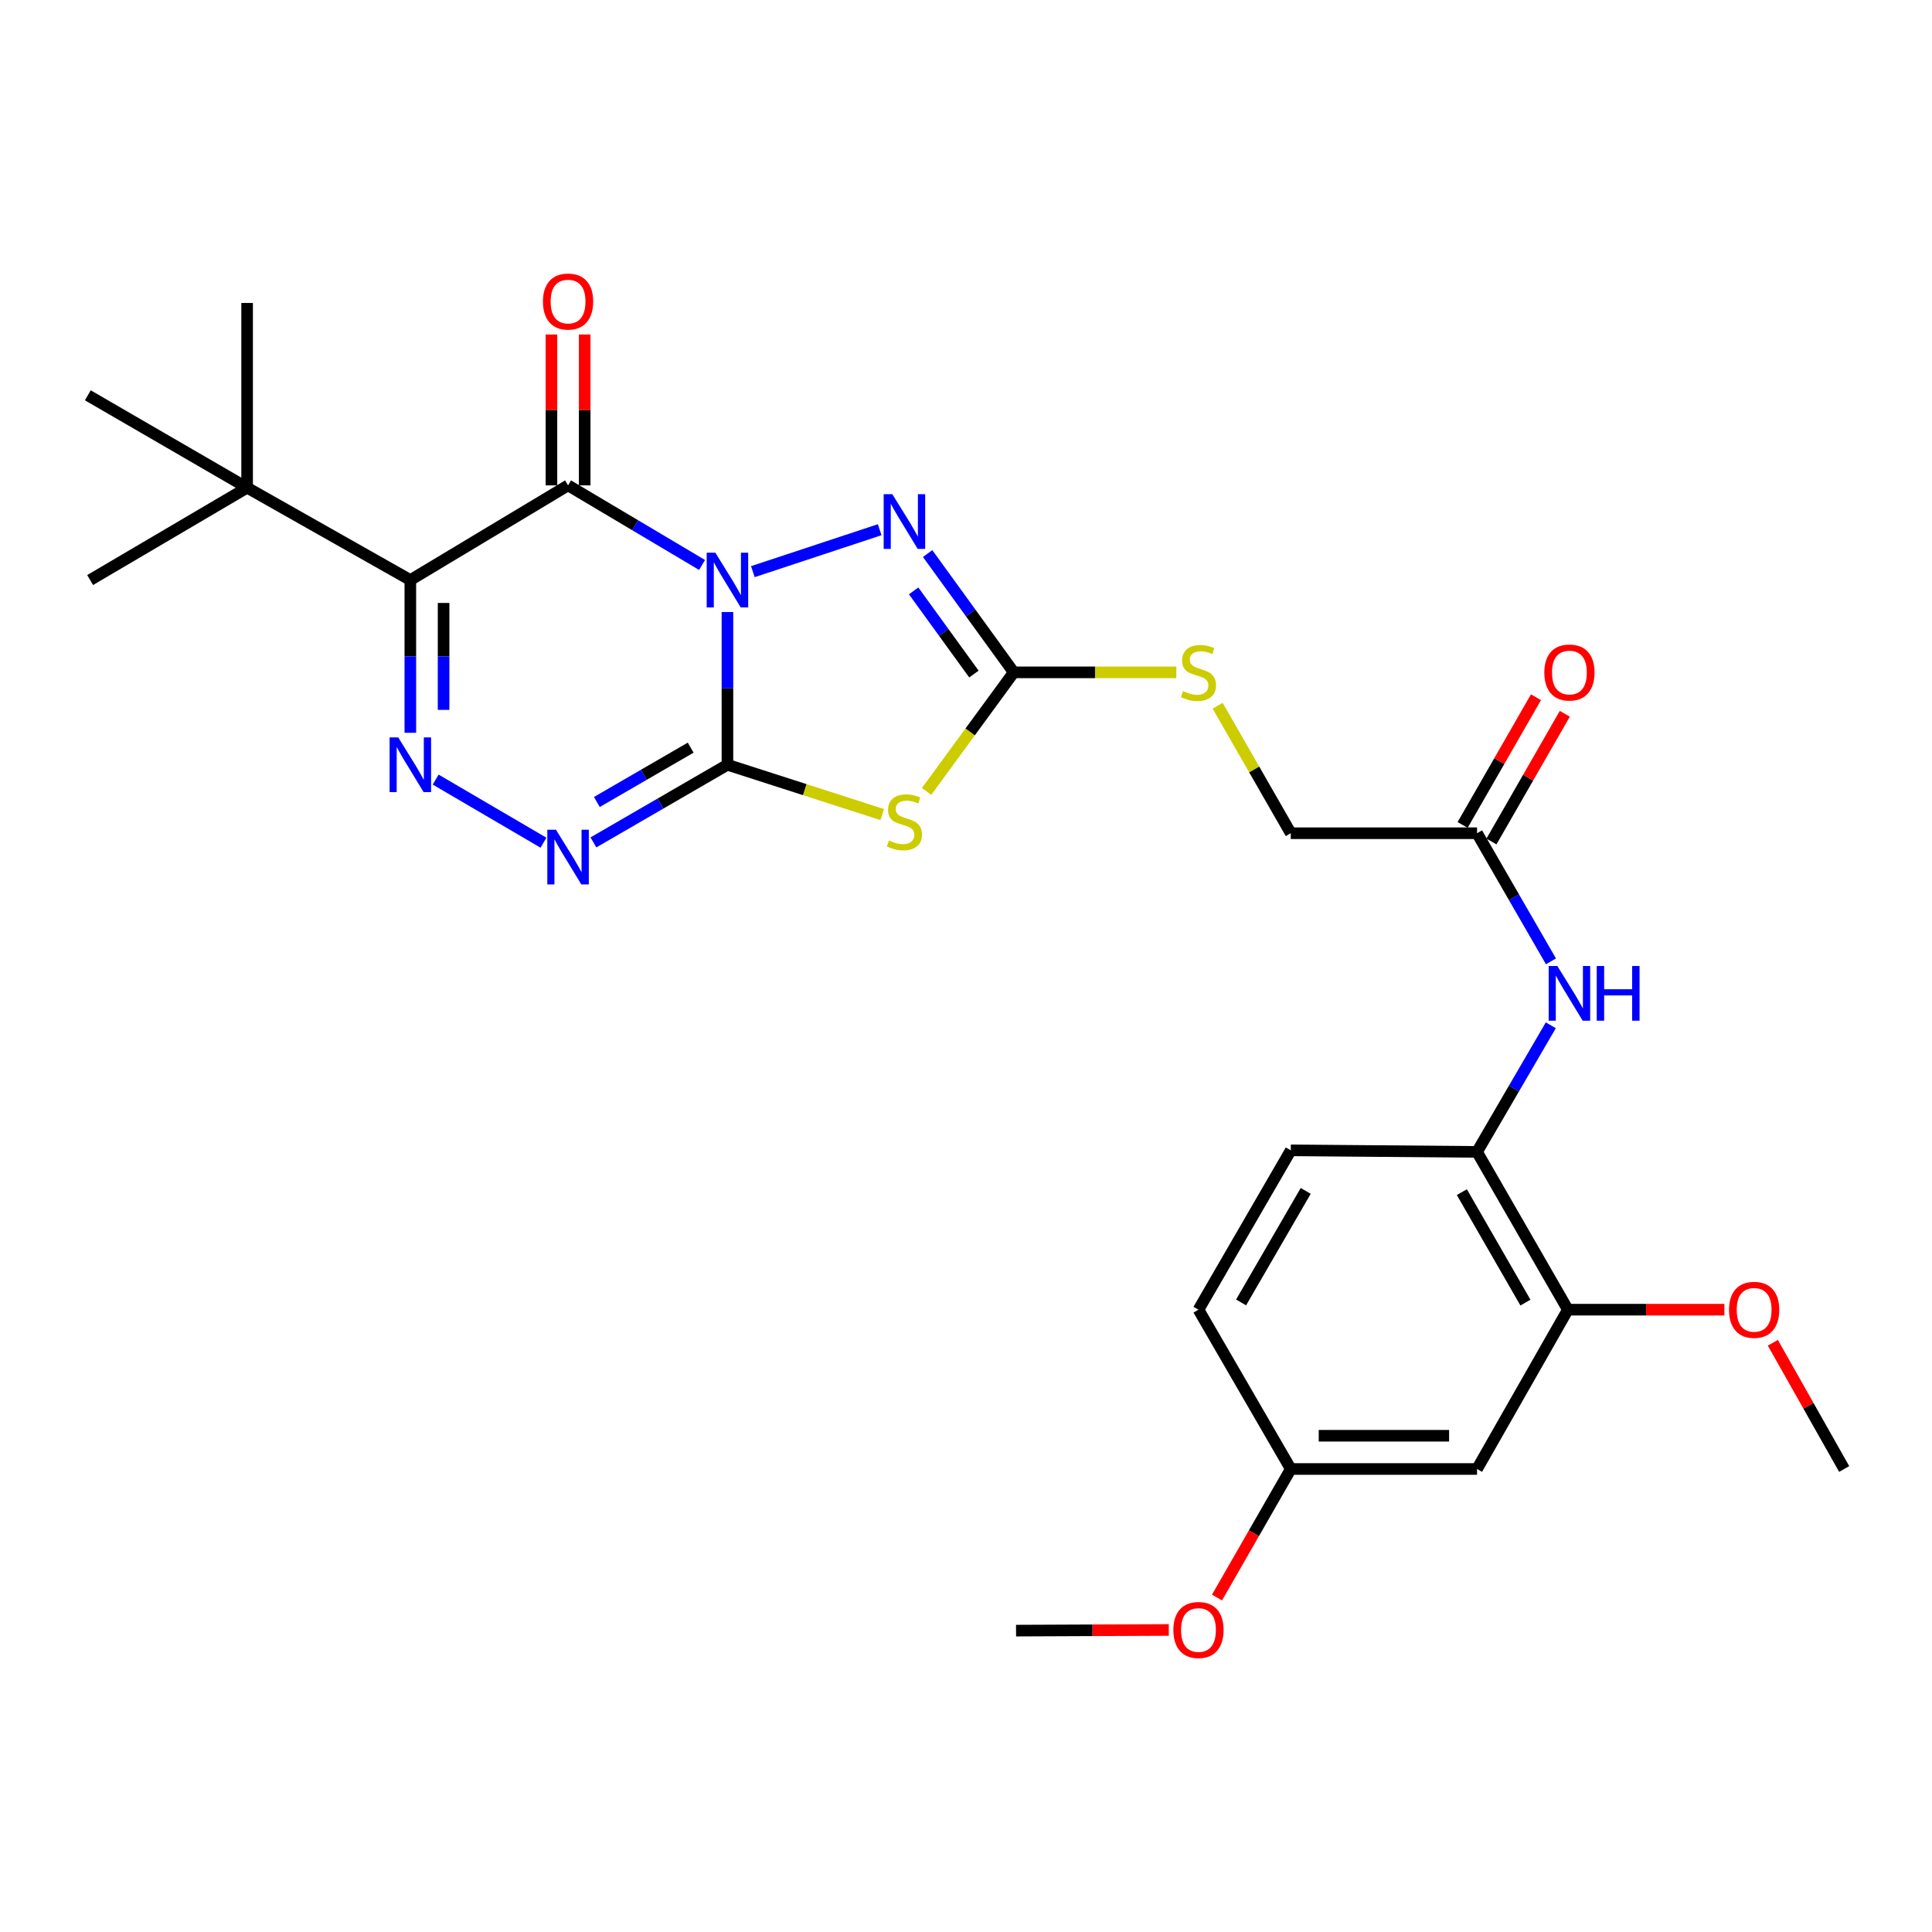 <?xml version='1.0' encoding='iso-8859-1'?>
<svg version='1.1' baseProfile='full'
              xmlns='http://www.w3.org/2000/svg'
                      xmlns:rdkit='http://www.rdkit.org/xml'
                      xmlns:xlink='http://www.w3.org/1999/xlink'
                  xml:space='preserve'
width='1000px' height='1000px' viewBox='0 0 1000 1000'>
<!-- END OF HEADER -->
<rect style='opacity:1.0;fill:#FFFFFF;stroke:none' width='1000' height='1000' x='0' y='0'> </rect>
<path class='bond-0' d='M 376.524,316.782 L 376.524,356.311' style='fill:none;fill-rule:evenodd;stroke:#0000FF;stroke-width:6px;stroke-linecap:butt;stroke-linejoin:miter;stroke-opacity:1' />
<path class='bond-0' d='M 376.524,356.311 L 376.524,395.841' style='fill:none;fill-rule:evenodd;stroke:#000000;stroke-width:6px;stroke-linecap:butt;stroke-linejoin:miter;stroke-opacity:1' />
<path class='bond-1' d='M 363.385,292.427 L 328.708,271.827' style='fill:none;fill-rule:evenodd;stroke:#0000FF;stroke-width:6px;stroke-linecap:butt;stroke-linejoin:miter;stroke-opacity:1' />
<path class='bond-1' d='M 328.708,271.827 L 294.032,251.228' style='fill:none;fill-rule:evenodd;stroke:#000000;stroke-width:6px;stroke-linecap:butt;stroke-linejoin:miter;stroke-opacity:1' />
<path class='bond-5' d='M 389.676,295.884 L 455.322,274.18' style='fill:none;fill-rule:evenodd;stroke:#0000FF;stroke-width:6px;stroke-linecap:butt;stroke-linejoin:miter;stroke-opacity:1' />
<path class='bond-3' d='M 376.524,395.841 L 416.583,408.73' style='fill:none;fill-rule:evenodd;stroke:#000000;stroke-width:6px;stroke-linecap:butt;stroke-linejoin:miter;stroke-opacity:1' />
<path class='bond-3' d='M 416.583,408.73 L 456.642,421.618' style='fill:none;fill-rule:evenodd;stroke:#CCCC00;stroke-width:6px;stroke-linecap:butt;stroke-linejoin:miter;stroke-opacity:1' />
<path class='bond-6' d='M 376.524,395.841 L 341.84,415.934' style='fill:none;fill-rule:evenodd;stroke:#000000;stroke-width:6px;stroke-linecap:butt;stroke-linejoin:miter;stroke-opacity:1' />
<path class='bond-6' d='M 341.84,415.934 L 307.155,436.028' style='fill:none;fill-rule:evenodd;stroke:#0000FF;stroke-width:6px;stroke-linecap:butt;stroke-linejoin:miter;stroke-opacity:1' />
<path class='bond-6' d='M 357.493,386.979 L 333.214,401.045' style='fill:none;fill-rule:evenodd;stroke:#000000;stroke-width:6px;stroke-linecap:butt;stroke-linejoin:miter;stroke-opacity:1' />
<path class='bond-6' d='M 333.214,401.045 L 308.934,415.11' style='fill:none;fill-rule:evenodd;stroke:#0000FF;stroke-width:6px;stroke-linecap:butt;stroke-linejoin:miter;stroke-opacity:1' />
<path class='bond-2' d='M 294.032,251.228 L 212.39,300.232' style='fill:none;fill-rule:evenodd;stroke:#000000;stroke-width:6px;stroke-linecap:butt;stroke-linejoin:miter;stroke-opacity:1' />
<path class='bond-13' d='M 302.635,251.228 L 302.635,212.185' style='fill:none;fill-rule:evenodd;stroke:#000000;stroke-width:6px;stroke-linecap:butt;stroke-linejoin:miter;stroke-opacity:1' />
<path class='bond-13' d='M 302.635,212.185 L 302.635,173.142' style='fill:none;fill-rule:evenodd;stroke:#FF0000;stroke-width:6px;stroke-linecap:butt;stroke-linejoin:miter;stroke-opacity:1' />
<path class='bond-13' d='M 285.428,251.228 L 285.428,212.185' style='fill:none;fill-rule:evenodd;stroke:#000000;stroke-width:6px;stroke-linecap:butt;stroke-linejoin:miter;stroke-opacity:1' />
<path class='bond-13' d='M 285.428,212.185 L 285.428,173.142' style='fill:none;fill-rule:evenodd;stroke:#FF0000;stroke-width:6px;stroke-linecap:butt;stroke-linejoin:miter;stroke-opacity:1' />
<path class='bond-4' d='M 212.39,300.232 L 212.39,339.761' style='fill:none;fill-rule:evenodd;stroke:#000000;stroke-width:6px;stroke-linecap:butt;stroke-linejoin:miter;stroke-opacity:1' />
<path class='bond-4' d='M 212.39,339.761 L 212.39,379.29' style='fill:none;fill-rule:evenodd;stroke:#0000FF;stroke-width:6px;stroke-linecap:butt;stroke-linejoin:miter;stroke-opacity:1' />
<path class='bond-4' d='M 229.598,312.091 L 229.598,339.761' style='fill:none;fill-rule:evenodd;stroke:#000000;stroke-width:6px;stroke-linecap:butt;stroke-linejoin:miter;stroke-opacity:1' />
<path class='bond-4' d='M 229.598,339.761 L 229.598,367.432' style='fill:none;fill-rule:evenodd;stroke:#0000FF;stroke-width:6px;stroke-linecap:butt;stroke-linejoin:miter;stroke-opacity:1' />
<path class='bond-9' d='M 212.39,300.232 L 127.909,252.423' style='fill:none;fill-rule:evenodd;stroke:#000000;stroke-width:6px;stroke-linecap:butt;stroke-linejoin:miter;stroke-opacity:1' />
<path class='bond-28' d='M 479.602,409.638 L 502.157,378.825' style='fill:none;fill-rule:evenodd;stroke:#CCCC00;stroke-width:6px;stroke-linecap:butt;stroke-linejoin:miter;stroke-opacity:1' />
<path class='bond-28' d='M 502.157,378.825 L 524.712,348.012' style='fill:none;fill-rule:evenodd;stroke:#000000;stroke-width:6px;stroke-linecap:butt;stroke-linejoin:miter;stroke-opacity:1' />
<path class='bond-29' d='M 225.495,403.512 L 281.306,436.182' style='fill:none;fill-rule:evenodd;stroke:#0000FF;stroke-width:6px;stroke-linecap:butt;stroke-linejoin:miter;stroke-opacity:1' />
<path class='bond-7' d='M 480.138,286.517 L 502.425,317.264' style='fill:none;fill-rule:evenodd;stroke:#0000FF;stroke-width:6px;stroke-linecap:butt;stroke-linejoin:miter;stroke-opacity:1' />
<path class='bond-7' d='M 502.425,317.264 L 524.712,348.012' style='fill:none;fill-rule:evenodd;stroke:#000000;stroke-width:6px;stroke-linecap:butt;stroke-linejoin:miter;stroke-opacity:1' />
<path class='bond-7' d='M 472.891,305.84 L 488.492,327.363' style='fill:none;fill-rule:evenodd;stroke:#0000FF;stroke-width:6px;stroke-linecap:butt;stroke-linejoin:miter;stroke-opacity:1' />
<path class='bond-7' d='M 488.492,327.363 L 504.093,348.887' style='fill:none;fill-rule:evenodd;stroke:#000000;stroke-width:6px;stroke-linecap:butt;stroke-linejoin:miter;stroke-opacity:1' />
<path class='bond-15' d='M 524.712,348.012 L 566.786,348.012' style='fill:none;fill-rule:evenodd;stroke:#000000;stroke-width:6px;stroke-linecap:butt;stroke-linejoin:miter;stroke-opacity:1' />
<path class='bond-15' d='M 566.786,348.012 L 608.86,348.012' style='fill:none;fill-rule:evenodd;stroke:#CCCC00;stroke-width:6px;stroke-linecap:butt;stroke-linejoin:miter;stroke-opacity:1' />
<path class='bond-8' d='M 802.782,497.602 L 783.647,464.441' style='fill:none;fill-rule:evenodd;stroke:#0000FF;stroke-width:6px;stroke-linecap:butt;stroke-linejoin:miter;stroke-opacity:1' />
<path class='bond-8' d='M 783.647,464.441 L 764.513,431.279' style='fill:none;fill-rule:evenodd;stroke:#000000;stroke-width:6px;stroke-linecap:butt;stroke-linejoin:miter;stroke-opacity:1' />
<path class='bond-10' d='M 802.697,530.689 L 783.605,563.453' style='fill:none;fill-rule:evenodd;stroke:#0000FF;stroke-width:6px;stroke-linecap:butt;stroke-linejoin:miter;stroke-opacity:1' />
<path class='bond-10' d='M 783.605,563.453 L 764.513,596.217' style='fill:none;fill-rule:evenodd;stroke:#000000;stroke-width:6px;stroke-linecap:butt;stroke-linejoin:miter;stroke-opacity:1' />
<path class='bond-23' d='M 127.909,252.423 L 46.65,300.232' style='fill:none;fill-rule:evenodd;stroke:#000000;stroke-width:6px;stroke-linecap:butt;stroke-linejoin:miter;stroke-opacity:1' />
<path class='bond-24' d='M 127.909,252.423 L 127.909,156.814' style='fill:none;fill-rule:evenodd;stroke:#000000;stroke-width:6px;stroke-linecap:butt;stroke-linejoin:miter;stroke-opacity:1' />
<path class='bond-25' d='M 127.909,252.423 L 45.455,204.604' style='fill:none;fill-rule:evenodd;stroke:#000000;stroke-width:6px;stroke-linecap:butt;stroke-linejoin:miter;stroke-opacity:1' />
<path class='bond-11' d='M 764.513,596.217 L 811.529,677.887' style='fill:none;fill-rule:evenodd;stroke:#000000;stroke-width:6px;stroke-linecap:butt;stroke-linejoin:miter;stroke-opacity:1' />
<path class='bond-11' d='M 756.653,617.052 L 789.563,674.222' style='fill:none;fill-rule:evenodd;stroke:#000000;stroke-width:6px;stroke-linecap:butt;stroke-linejoin:miter;stroke-opacity:1' />
<path class='bond-17' d='M 764.513,596.217 L 668.111,595.414' style='fill:none;fill-rule:evenodd;stroke:#000000;stroke-width:6px;stroke-linecap:butt;stroke-linejoin:miter;stroke-opacity:1' />
<path class='bond-14' d='M 811.529,677.887 L 764.513,760.351' style='fill:none;fill-rule:evenodd;stroke:#000000;stroke-width:6px;stroke-linecap:butt;stroke-linejoin:miter;stroke-opacity:1' />
<path class='bond-21' d='M 811.529,677.887 L 852.03,677.887' style='fill:none;fill-rule:evenodd;stroke:#000000;stroke-width:6px;stroke-linecap:butt;stroke-linejoin:miter;stroke-opacity:1' />
<path class='bond-21' d='M 852.03,677.887 L 892.531,677.887' style='fill:none;fill-rule:evenodd;stroke:#FF0000;stroke-width:6px;stroke-linecap:butt;stroke-linejoin:miter;stroke-opacity:1' />
<path class='bond-12' d='M 764.513,431.279 L 668.111,431.279' style='fill:none;fill-rule:evenodd;stroke:#000000;stroke-width:6px;stroke-linecap:butt;stroke-linejoin:miter;stroke-opacity:1' />
<path class='bond-16' d='M 771.975,435.564 L 790.956,402.511' style='fill:none;fill-rule:evenodd;stroke:#000000;stroke-width:6px;stroke-linecap:butt;stroke-linejoin:miter;stroke-opacity:1' />
<path class='bond-16' d='M 790.956,402.511 L 809.938,369.458' style='fill:none;fill-rule:evenodd;stroke:#FF0000;stroke-width:6px;stroke-linecap:butt;stroke-linejoin:miter;stroke-opacity:1' />
<path class='bond-16' d='M 757.052,426.994 L 776.034,393.941' style='fill:none;fill-rule:evenodd;stroke:#000000;stroke-width:6px;stroke-linecap:butt;stroke-linejoin:miter;stroke-opacity:1' />
<path class='bond-16' d='M 776.034,393.941 L 795.016,360.888' style='fill:none;fill-rule:evenodd;stroke:#FF0000;stroke-width:6px;stroke-linecap:butt;stroke-linejoin:miter;stroke-opacity:1' />
<path class='bond-30' d='M 764.513,760.351 L 668.111,760.351' style='fill:none;fill-rule:evenodd;stroke:#000000;stroke-width:6px;stroke-linecap:butt;stroke-linejoin:miter;stroke-opacity:1' />
<path class='bond-30' d='M 750.053,743.143 L 682.572,743.143' style='fill:none;fill-rule:evenodd;stroke:#000000;stroke-width:6px;stroke-linecap:butt;stroke-linejoin:miter;stroke-opacity:1' />
<path class='bond-18' d='M 630.246,365.292 L 649.179,398.286' style='fill:none;fill-rule:evenodd;stroke:#CCCC00;stroke-width:6px;stroke-linecap:butt;stroke-linejoin:miter;stroke-opacity:1' />
<path class='bond-18' d='M 649.179,398.286 L 668.111,431.279' style='fill:none;fill-rule:evenodd;stroke:#000000;stroke-width:6px;stroke-linecap:butt;stroke-linejoin:miter;stroke-opacity:1' />
<path class='bond-20' d='M 668.111,595.414 L 620.331,677.887' style='fill:none;fill-rule:evenodd;stroke:#000000;stroke-width:6px;stroke-linecap:butt;stroke-linejoin:miter;stroke-opacity:1' />
<path class='bond-20' d='M 675.834,616.411 L 642.387,674.142' style='fill:none;fill-rule:evenodd;stroke:#000000;stroke-width:6px;stroke-linecap:butt;stroke-linejoin:miter;stroke-opacity:1' />
<path class='bond-19' d='M 668.111,760.351 L 620.331,677.887' style='fill:none;fill-rule:evenodd;stroke:#000000;stroke-width:6px;stroke-linecap:butt;stroke-linejoin:miter;stroke-opacity:1' />
<path class='bond-22' d='M 668.111,760.351 L 649.019,793.615' style='fill:none;fill-rule:evenodd;stroke:#000000;stroke-width:6px;stroke-linecap:butt;stroke-linejoin:miter;stroke-opacity:1' />
<path class='bond-22' d='M 649.019,793.615 L 629.927,826.879' style='fill:none;fill-rule:evenodd;stroke:#FF0000;stroke-width:6px;stroke-linecap:butt;stroke-linejoin:miter;stroke-opacity:1' />
<path class='bond-26' d='M 917.621,695.015 L 936.083,727.683' style='fill:none;fill-rule:evenodd;stroke:#FF0000;stroke-width:6px;stroke-linecap:butt;stroke-linejoin:miter;stroke-opacity:1' />
<path class='bond-26' d='M 936.083,727.683 L 954.545,760.351' style='fill:none;fill-rule:evenodd;stroke:#000000;stroke-width:6px;stroke-linecap:butt;stroke-linejoin:miter;stroke-opacity:1' />
<path class='bond-27' d='M 604.97,843.665 L 565.439,843.838' style='fill:none;fill-rule:evenodd;stroke:#FF0000;stroke-width:6px;stroke-linecap:butt;stroke-linejoin:miter;stroke-opacity:1' />
<path class='bond-27' d='M 565.439,843.838 L 525.907,844.01' style='fill:none;fill-rule:evenodd;stroke:#000000;stroke-width:6px;stroke-linecap:butt;stroke-linejoin:miter;stroke-opacity:1' />
<path  class='atom-0' d='M 370.264 286.072
L 379.544 301.072
Q 380.464 302.552, 381.944 305.232
Q 383.424 307.912, 383.504 308.072
L 383.504 286.072
L 387.264 286.072
L 387.264 314.392
L 383.384 314.392
L 373.424 297.992
Q 372.264 296.072, 371.024 293.872
Q 369.824 291.672, 369.464 290.992
L 369.464 314.392
L 365.784 314.392
L 365.784 286.072
L 370.264 286.072
' fill='#0000FF'/>
<path  class='atom-4' d='M 460.127 435.034
Q 460.447 435.154, 461.767 435.714
Q 463.087 436.274, 464.527 436.634
Q 466.007 436.954, 467.447 436.954
Q 470.127 436.954, 471.687 435.674
Q 473.247 434.354, 473.247 432.074
Q 473.247 430.514, 472.447 429.554
Q 471.687 428.594, 470.487 428.074
Q 469.287 427.554, 467.287 426.954
Q 464.767 426.194, 463.247 425.474
Q 461.767 424.754, 460.687 423.234
Q 459.647 421.714, 459.647 419.154
Q 459.647 415.594, 462.047 413.394
Q 464.487 411.194, 469.287 411.194
Q 472.567 411.194, 476.287 412.754
L 475.367 415.834
Q 471.967 414.434, 469.407 414.434
Q 466.647 414.434, 465.127 415.594
Q 463.607 416.714, 463.647 418.674
Q 463.647 420.194, 464.407 421.114
Q 465.207 422.034, 466.327 422.554
Q 467.487 423.074, 469.407 423.674
Q 471.967 424.474, 473.487 425.274
Q 475.007 426.074, 476.087 427.714
Q 477.207 429.314, 477.207 432.074
Q 477.207 435.994, 474.567 438.114
Q 471.967 440.194, 467.607 440.194
Q 465.087 440.194, 463.167 439.634
Q 461.287 439.114, 459.047 438.194
L 460.127 435.034
' fill='#CCCC00'/>
<path  class='atom-5' d='M 206.13 381.681
L 215.41 396.681
Q 216.33 398.161, 217.81 400.841
Q 219.29 403.521, 219.37 403.681
L 219.37 381.681
L 223.13 381.681
L 223.13 410.001
L 219.25 410.001
L 209.29 393.601
Q 208.13 391.681, 206.89 389.481
Q 205.69 387.281, 205.33 386.601
L 205.33 410.001
L 201.65 410.001
L 201.65 381.681
L 206.13 381.681
' fill='#0000FF'/>
<path  class='atom-6' d='M 461.867 255.786
L 471.147 270.786
Q 472.067 272.266, 473.547 274.946
Q 475.027 277.626, 475.107 277.786
L 475.107 255.786
L 478.867 255.786
L 478.867 284.106
L 474.987 284.106
L 465.027 267.706
Q 463.867 265.786, 462.627 263.586
Q 461.427 261.386, 461.067 260.706
L 461.067 284.106
L 457.387 284.106
L 457.387 255.786
L 461.867 255.786
' fill='#0000FF'/>
<path  class='atom-7' d='M 287.772 429.471
L 297.052 444.471
Q 297.972 445.951, 299.452 448.631
Q 300.932 451.311, 301.012 451.471
L 301.012 429.471
L 304.772 429.471
L 304.772 457.791
L 300.892 457.791
L 290.932 441.391
Q 289.772 439.471, 288.532 437.271
Q 287.332 435.071, 286.972 434.391
L 286.972 457.791
L 283.292 457.791
L 283.292 429.471
L 287.772 429.471
' fill='#0000FF'/>
<path  class='atom-9' d='M 806.072 499.994
L 815.352 514.994
Q 816.272 516.474, 817.752 519.154
Q 819.232 521.834, 819.312 521.994
L 819.312 499.994
L 823.072 499.994
L 823.072 528.314
L 819.192 528.314
L 809.232 511.914
Q 808.072 509.994, 806.832 507.794
Q 805.632 505.594, 805.272 504.914
L 805.272 528.314
L 801.592 528.314
L 801.592 499.994
L 806.072 499.994
' fill='#0000FF'/>
<path  class='atom-9' d='M 826.472 499.994
L 830.312 499.994
L 830.312 512.034
L 844.792 512.034
L 844.792 499.994
L 848.632 499.994
L 848.632 528.314
L 844.792 528.314
L 844.792 515.234
L 830.312 515.234
L 830.312 528.314
L 826.472 528.314
L 826.472 499.994
' fill='#0000FF'/>
<path  class='atom-14' d='M 281.032 156.081
Q 281.032 149.281, 284.392 145.481
Q 287.752 141.681, 294.032 141.681
Q 300.312 141.681, 303.672 145.481
Q 307.032 149.281, 307.032 156.081
Q 307.032 162.961, 303.632 166.881
Q 300.232 170.761, 294.032 170.761
Q 287.792 170.761, 284.392 166.881
Q 281.032 163.001, 281.032 156.081
M 294.032 167.561
Q 298.352 167.561, 300.672 164.681
Q 303.032 161.761, 303.032 156.081
Q 303.032 150.521, 300.672 147.721
Q 298.352 144.881, 294.032 144.881
Q 289.712 144.881, 287.352 147.681
Q 285.032 150.481, 285.032 156.081
Q 285.032 161.801, 287.352 164.681
Q 289.712 167.561, 294.032 167.561
' fill='#FF0000'/>
<path  class='atom-16' d='M 612.331 357.732
Q 612.651 357.852, 613.971 358.412
Q 615.291 358.972, 616.731 359.332
Q 618.211 359.652, 619.651 359.652
Q 622.331 359.652, 623.891 358.372
Q 625.451 357.052, 625.451 354.772
Q 625.451 353.212, 624.651 352.252
Q 623.891 351.292, 622.691 350.772
Q 621.491 350.252, 619.491 349.652
Q 616.971 348.892, 615.451 348.172
Q 613.971 347.452, 612.891 345.932
Q 611.851 344.412, 611.851 341.852
Q 611.851 338.292, 614.251 336.092
Q 616.691 333.892, 621.491 333.892
Q 624.771 333.892, 628.491 335.452
L 627.571 338.532
Q 624.171 337.132, 621.611 337.132
Q 618.851 337.132, 617.331 338.292
Q 615.811 339.412, 615.851 341.372
Q 615.851 342.892, 616.611 343.812
Q 617.411 344.732, 618.531 345.252
Q 619.691 345.772, 621.611 346.372
Q 624.171 347.172, 625.691 347.972
Q 627.211 348.772, 628.291 350.412
Q 629.411 352.012, 629.411 354.772
Q 629.411 358.692, 626.771 360.812
Q 624.171 362.892, 619.811 362.892
Q 617.291 362.892, 615.371 362.332
Q 613.491 361.812, 611.251 360.892
L 612.331 357.732
' fill='#CCCC00'/>
<path  class='atom-17' d='M 799.332 348.092
Q 799.332 341.292, 802.692 337.492
Q 806.052 333.692, 812.332 333.692
Q 818.612 333.692, 821.972 337.492
Q 825.332 341.292, 825.332 348.092
Q 825.332 354.972, 821.932 358.892
Q 818.532 362.772, 812.332 362.772
Q 806.092 362.772, 802.692 358.892
Q 799.332 355.012, 799.332 348.092
M 812.332 359.572
Q 816.652 359.572, 818.972 356.692
Q 821.332 353.772, 821.332 348.092
Q 821.332 342.532, 818.972 339.732
Q 816.652 336.892, 812.332 336.892
Q 808.012 336.892, 805.652 339.692
Q 803.332 342.492, 803.332 348.092
Q 803.332 353.812, 805.652 356.692
Q 808.012 359.572, 812.332 359.572
' fill='#FF0000'/>
<path  class='atom-22' d='M 894.941 677.967
Q 894.941 671.167, 898.301 667.367
Q 901.661 663.567, 907.941 663.567
Q 914.221 663.567, 917.581 667.367
Q 920.941 671.167, 920.941 677.967
Q 920.941 684.847, 917.541 688.767
Q 914.141 692.647, 907.941 692.647
Q 901.701 692.647, 898.301 688.767
Q 894.941 684.887, 894.941 677.967
M 907.941 689.447
Q 912.261 689.447, 914.581 686.567
Q 916.941 683.647, 916.941 677.967
Q 916.941 672.407, 914.581 669.607
Q 912.261 666.767, 907.941 666.767
Q 903.621 666.767, 901.261 669.567
Q 898.941 672.367, 898.941 677.967
Q 898.941 683.687, 901.261 686.567
Q 903.621 689.447, 907.941 689.447
' fill='#FF0000'/>
<path  class='atom-23' d='M 607.331 843.679
Q 607.331 836.879, 610.691 833.079
Q 614.051 829.279, 620.331 829.279
Q 626.611 829.279, 629.971 833.079
Q 633.331 836.879, 633.331 843.679
Q 633.331 850.559, 629.931 854.479
Q 626.531 858.359, 620.331 858.359
Q 614.091 858.359, 610.691 854.479
Q 607.331 850.599, 607.331 843.679
M 620.331 855.159
Q 624.651 855.159, 626.971 852.279
Q 629.331 849.359, 629.331 843.679
Q 629.331 838.119, 626.971 835.319
Q 624.651 832.479, 620.331 832.479
Q 616.011 832.479, 613.651 835.279
Q 611.331 838.079, 611.331 843.679
Q 611.331 849.399, 613.651 852.279
Q 616.011 855.159, 620.331 855.159
' fill='#FF0000'/>
</svg>
